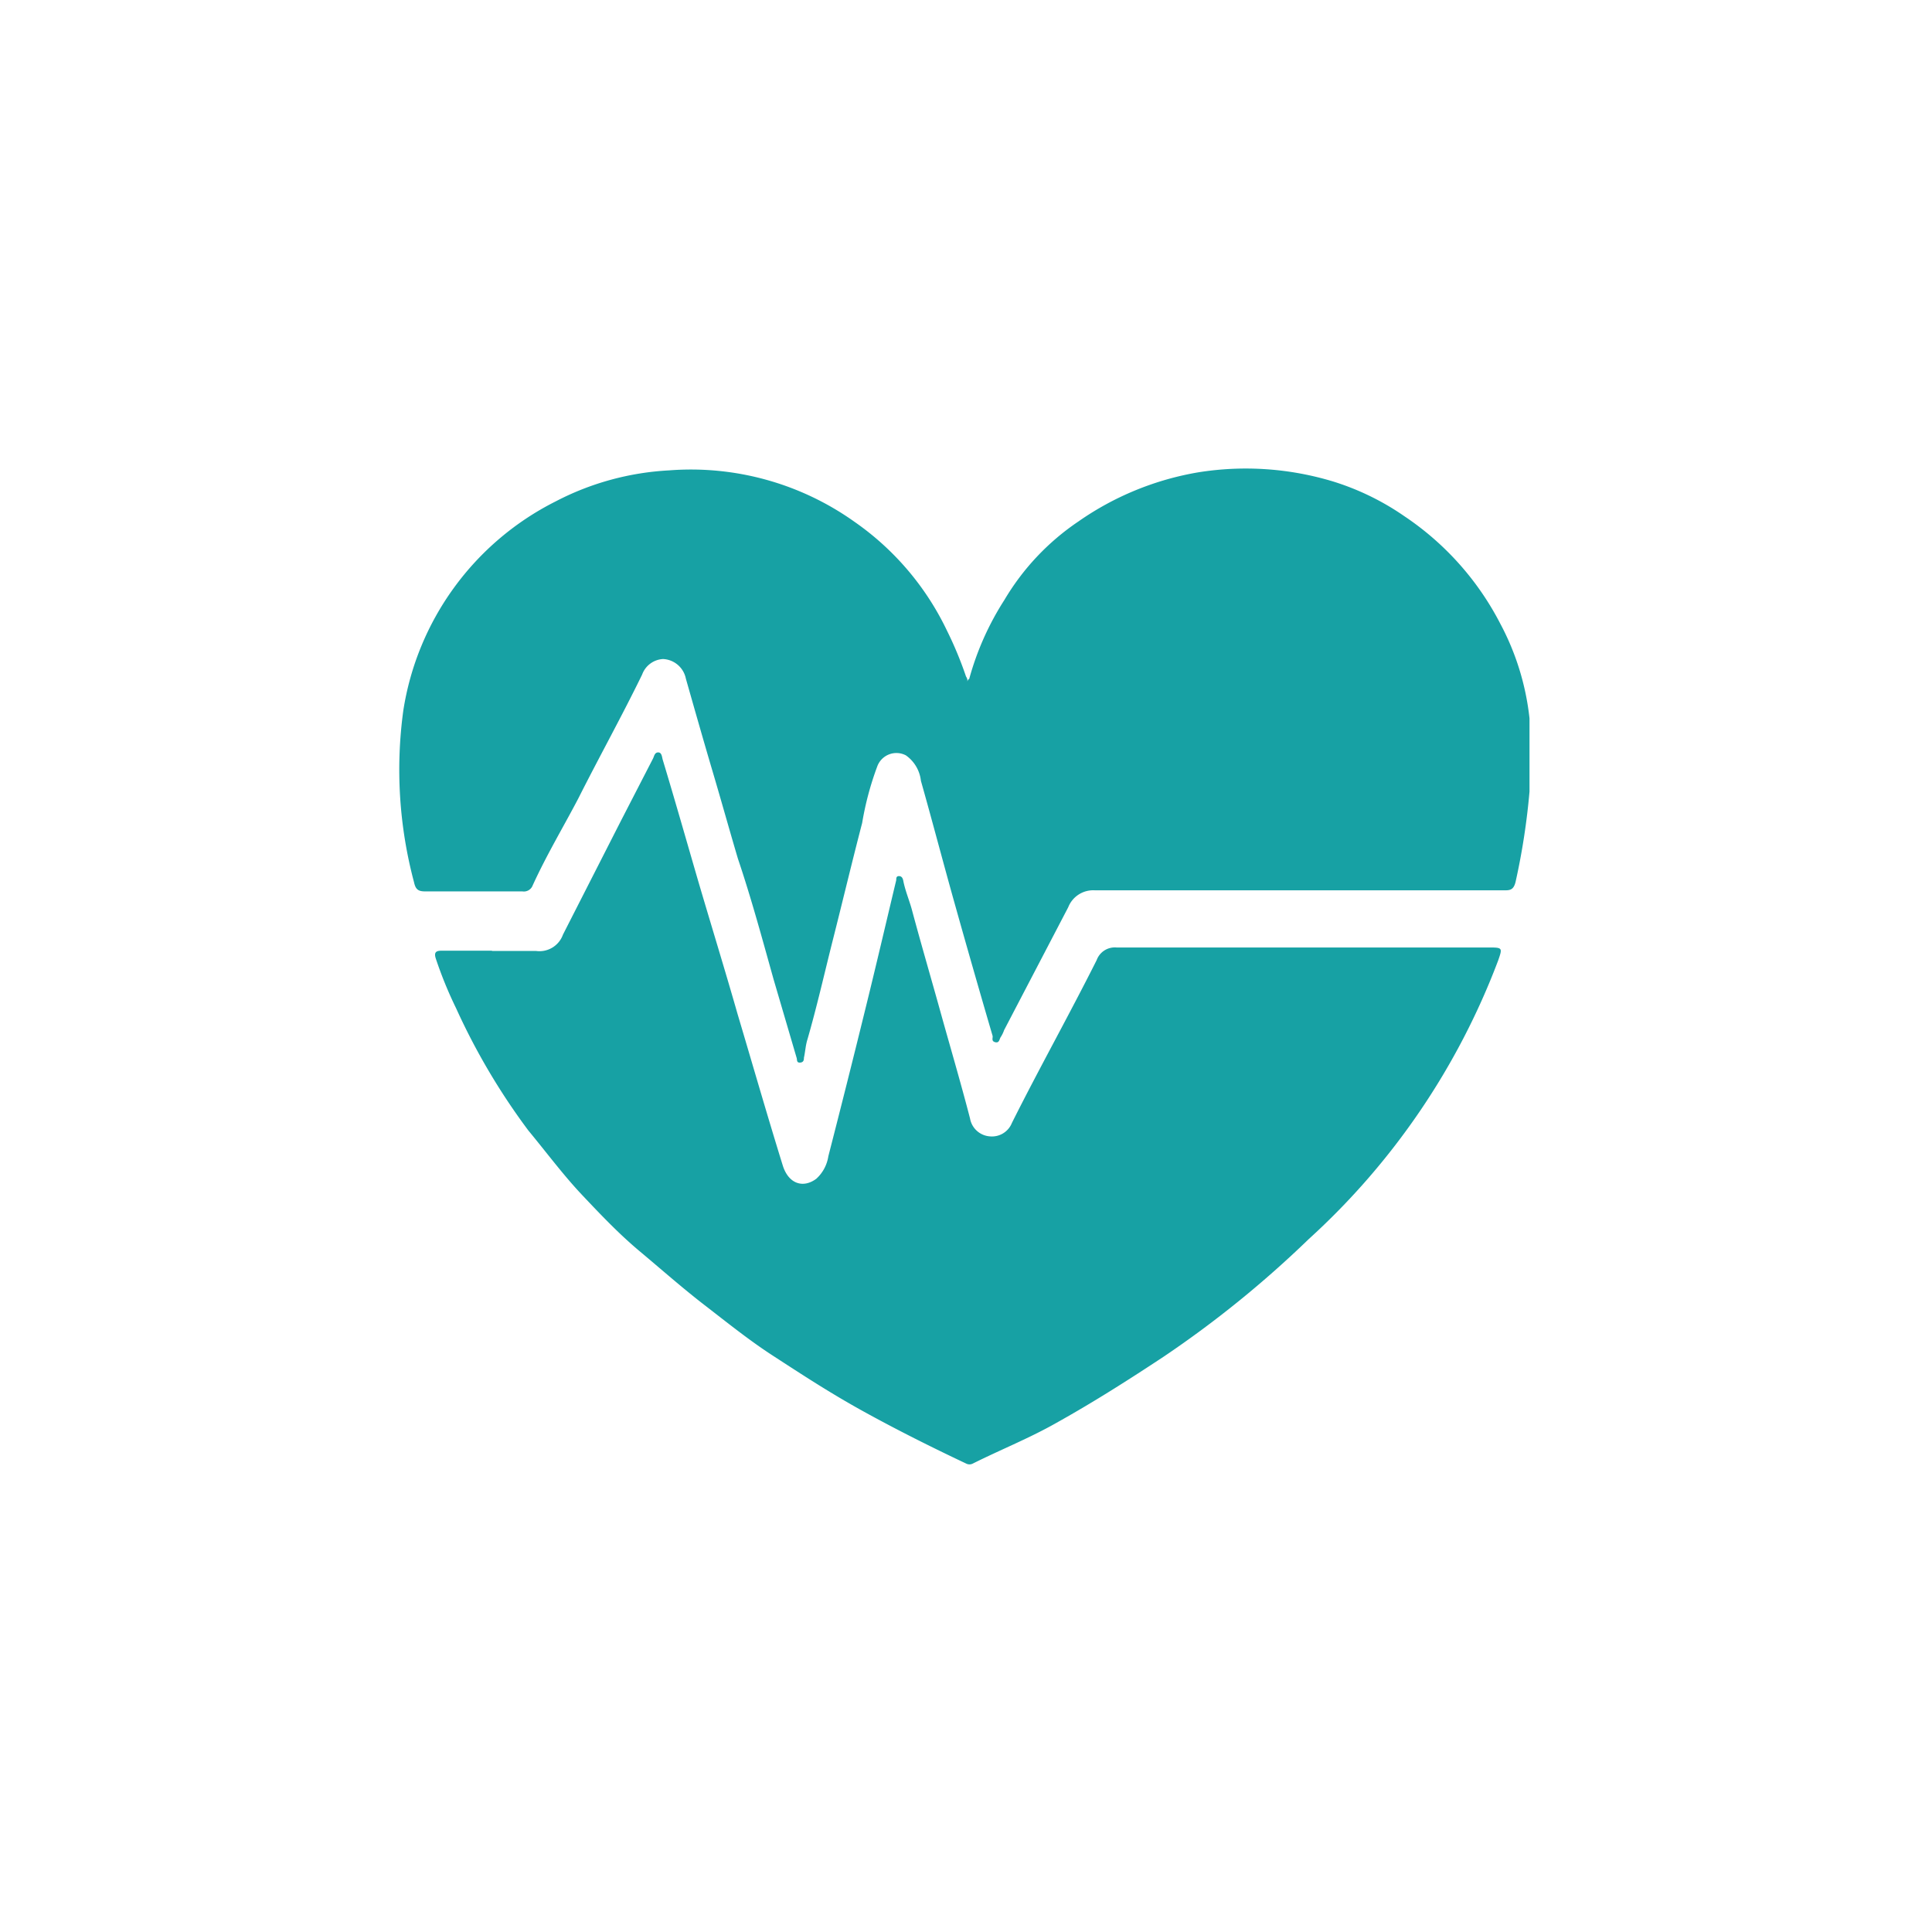 <svg id="Art" xmlns="http://www.w3.org/2000/svg" viewBox="0 0 72 72"><defs><style>.cls-1{fill:#17a1a4;}</style></defs><path class="cls-1" d="M57,27.1v2.4a25.65,25.65,0,0,1-.52,3.37c-.08.32-.23.31-.46.31H40.81a1,1,0,0,0-1,.63l-2.39,4.58a1.15,1.15,0,0,1-.12.25c-.06.08-.05.24-.21.2s-.08-.16-.1-.24q-.72-2.46-1.41-4.92c-.43-1.53-.83-3.06-1.26-4.58a1.34,1.34,0,0,0-.56-.95.76.76,0,0,0-1.07.42,11.39,11.39,0,0,0-.56,2.1c-.38,1.46-.73,2.93-1.1,4.39-.31,1.23-.59,2.47-.94,3.68-.07.22-.08.46-.13.68,0,.06,0,.17-.14.18s-.11-.1-.13-.17l-.86-2.93C28.41,35,28,33.48,27.5,32c-.32-1.08-.62-2.16-.94-3.24s-.67-2.31-1-3.47a.91.91,0,0,0-.85-.73.88.88,0,0,0-.78.58c-.76,1.56-1.6,3.07-2.38,4.62C21,30.81,20.37,31.86,19.85,33a.35.35,0,0,1-.38.22H15.85c-.25,0-.36-.06-.42-.34a16.27,16.27,0,0,1-.4-6.4,10.53,10.53,0,0,1,5.67-7.79,10.31,10.31,0,0,1,4.23-1.16,10.51,10.51,0,0,1,6.92,1.92,10.39,10.39,0,0,1,3.44,4.05A13.82,13.82,0,0,1,36,25.21a.37.37,0,0,1,.05.11.83.83,0,0,1,0,.15c0-.06,0-.13.07-.17a10.62,10.62,0,0,1,1.31-2.94,9.14,9.14,0,0,1,2.75-2.92,11,11,0,0,1,4.49-1.84,11.21,11.21,0,0,1,5,.34,9.71,9.71,0,0,1,2.67,1.3,10.74,10.74,0,0,1,3.57,4A9.71,9.71,0,0,1,57,26.77c0,.11,0,.22,0,.33"/><path class="cls-1" d="M18.33,35.44c.55,0,1.1,0,1.65,0a.93.93,0,0,0,1-.61l2.16-4.24,1.19-2.31c.05-.09.06-.24.2-.24s.14.19.17.28c.45,1.49.88,3,1.31,4.48.49,1.67,1,3.32,1.48,5,.56,1.88,1.1,3.76,1.68,5.63.21.68.75.87,1.25.5a1.42,1.42,0,0,0,.45-.84q.71-2.76,1.39-5.53c.39-1.58.76-3.17,1.14-4.76,0-.07,0-.15.1-.15s.14.07.16.16c.07.37.22.72.32,1.08.34,1.27.71,2.53,1.06,3.79s.76,2.65,1.11,4a.81.81,0,0,0,.75.67.8.8,0,0,0,.81-.5c1-2,2.12-4,3.16-6.07a.72.72,0,0,1,.74-.47q4.07,0,8.14,0l5.7,0c.55,0,.55,0,.38.49a26.82,26.82,0,0,1-7.06,10.38,39.61,39.61,0,0,1-5.39,4.37c-1.3.86-2.62,1.7-4,2.47-1,.57-2.08,1-3.12,1.52a.27.27,0,0,1-.26,0c-1.29-.61-2.57-1.25-3.82-1.94s-2.27-1.36-3.38-2.08c-.88-.57-1.71-1.24-2.54-1.88s-1.62-1.34-2.41-2-1.47-1.38-2.16-2.11-1.33-1.59-2-2.4A24.59,24.59,0,0,1,17,37.58a15.11,15.11,0,0,1-.76-1.86c-.07-.22,0-.29.21-.29h1.89"/></svg>